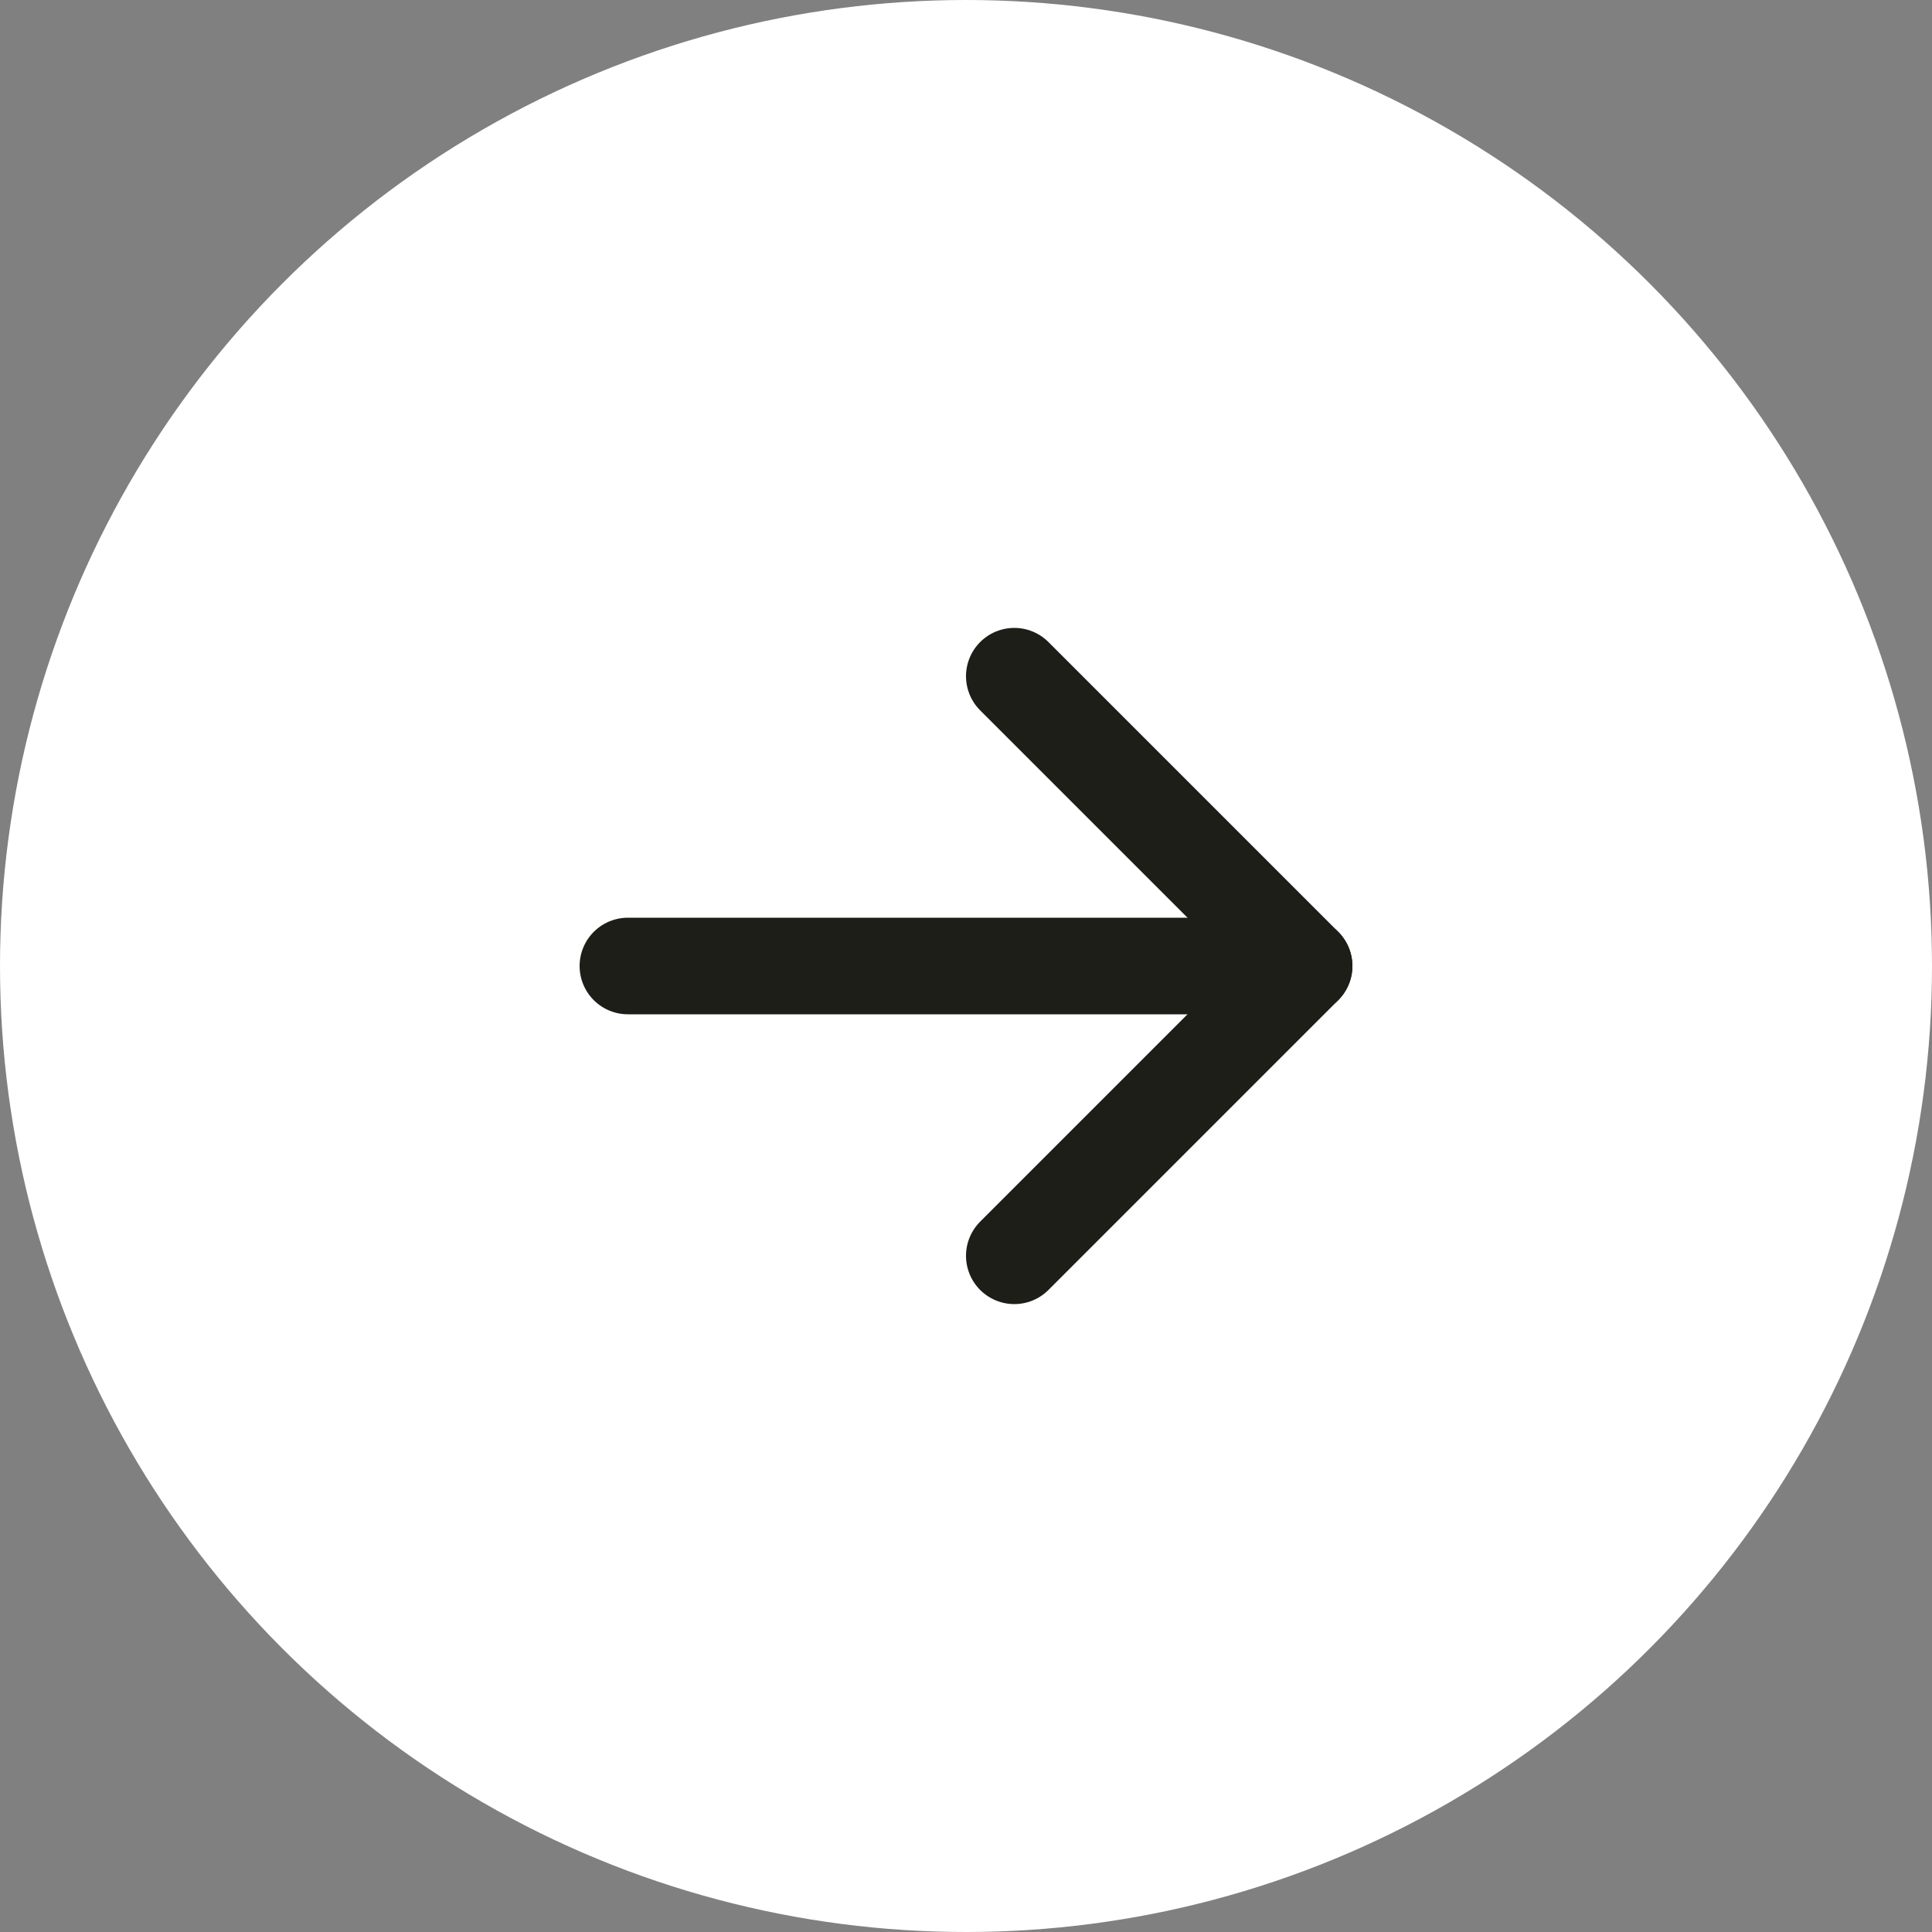 <svg width="40" height="40" viewBox="0 0 40 40" fill="none" xmlns="http://www.w3.org/2000/svg">
<rect x="0" y="0" width="40" height="40" fill="#808080" stroke="none"/>
<circle cx="20" cy="20" r="20" fill="white"/>
<path d="M13 20H27" stroke="#1E1E19" stroke-width="2" stroke-linecap="round" stroke-linejoin="round"/>
<path d="M21 14L27 20L21 26" stroke="#1E1E19" stroke-width="2" stroke-linecap="round" stroke-linejoin="round"/>
</svg>

